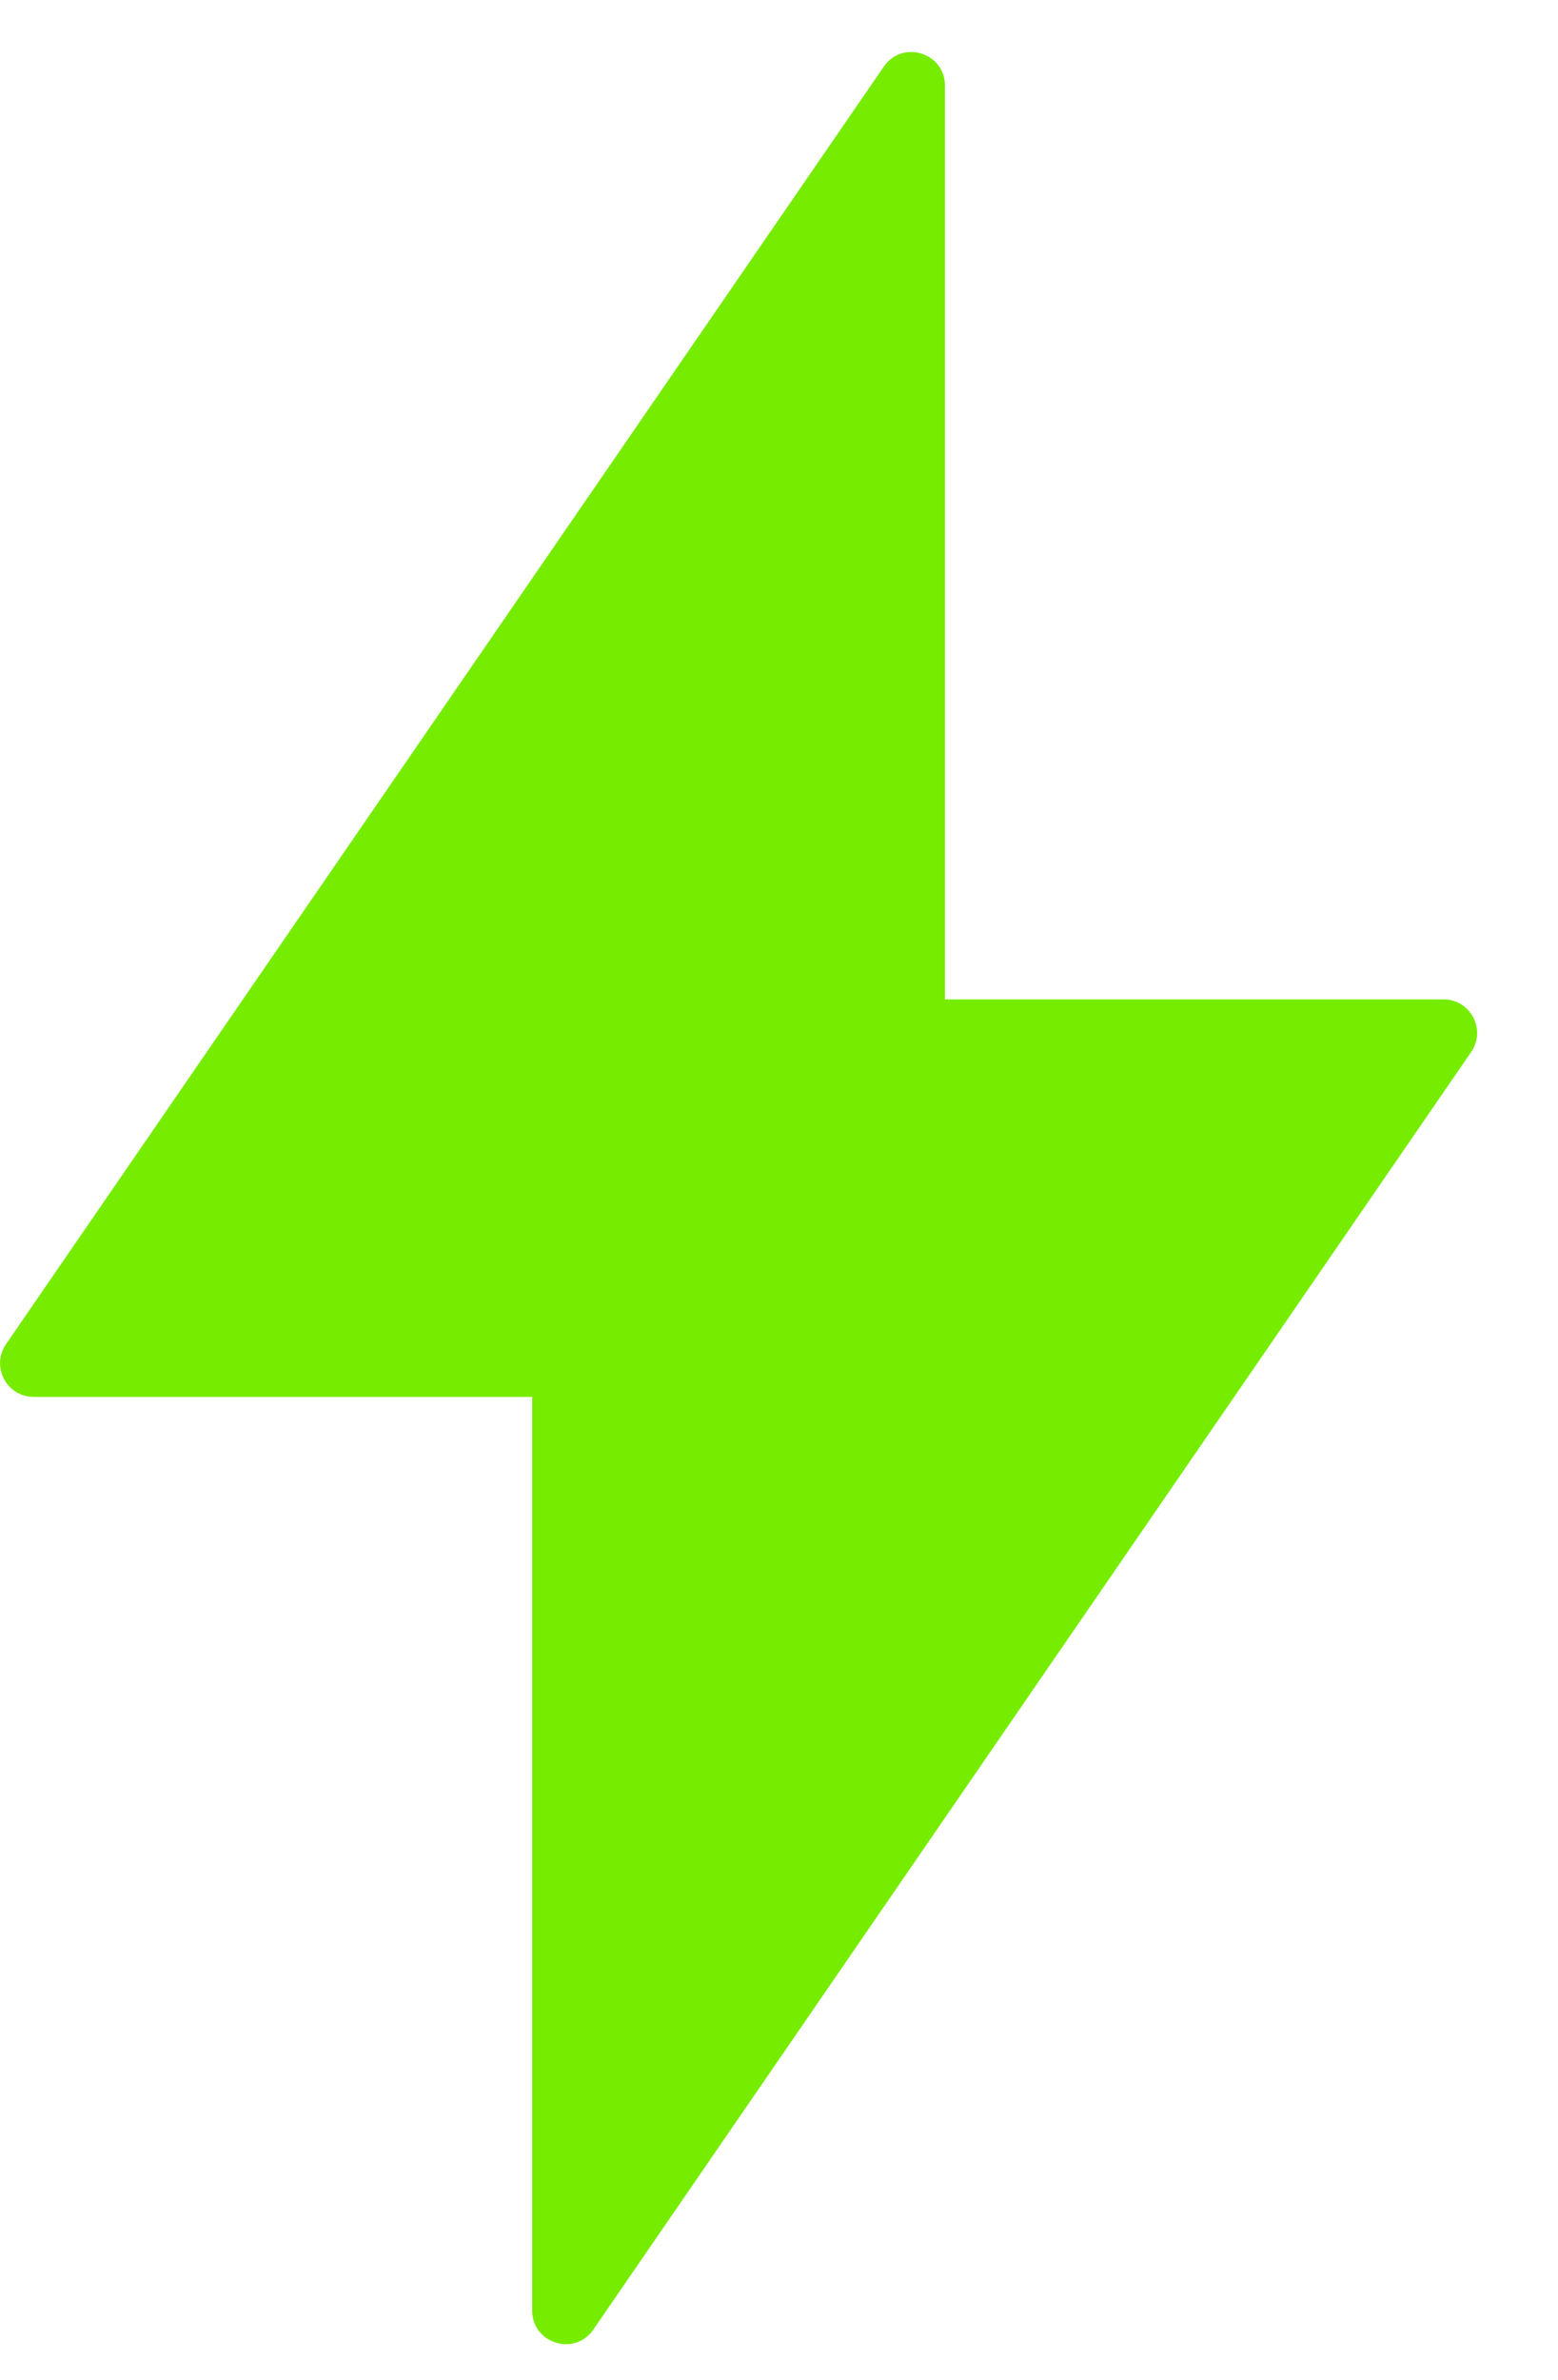 <svg width="19" height="29" viewBox="0 0 19 29" fill="none" xmlns="http://www.w3.org/2000/svg">
<path fill-rule="evenodd" clip-rule="evenodd" d="M0.073 16.38L10.778 0.812C11.005 0.481 11.524 0.642 11.524 1.044V12.178H17.604C17.933 12.178 18.128 12.548 17.941 12.819L7.236 28.387C7.009 28.718 6.49 28.557 6.49 28.155L6.49 17.022H0.411C0.081 17.022 -0.113 16.652 0.073 16.38Z" fill="#76EC00"/>
</svg>
